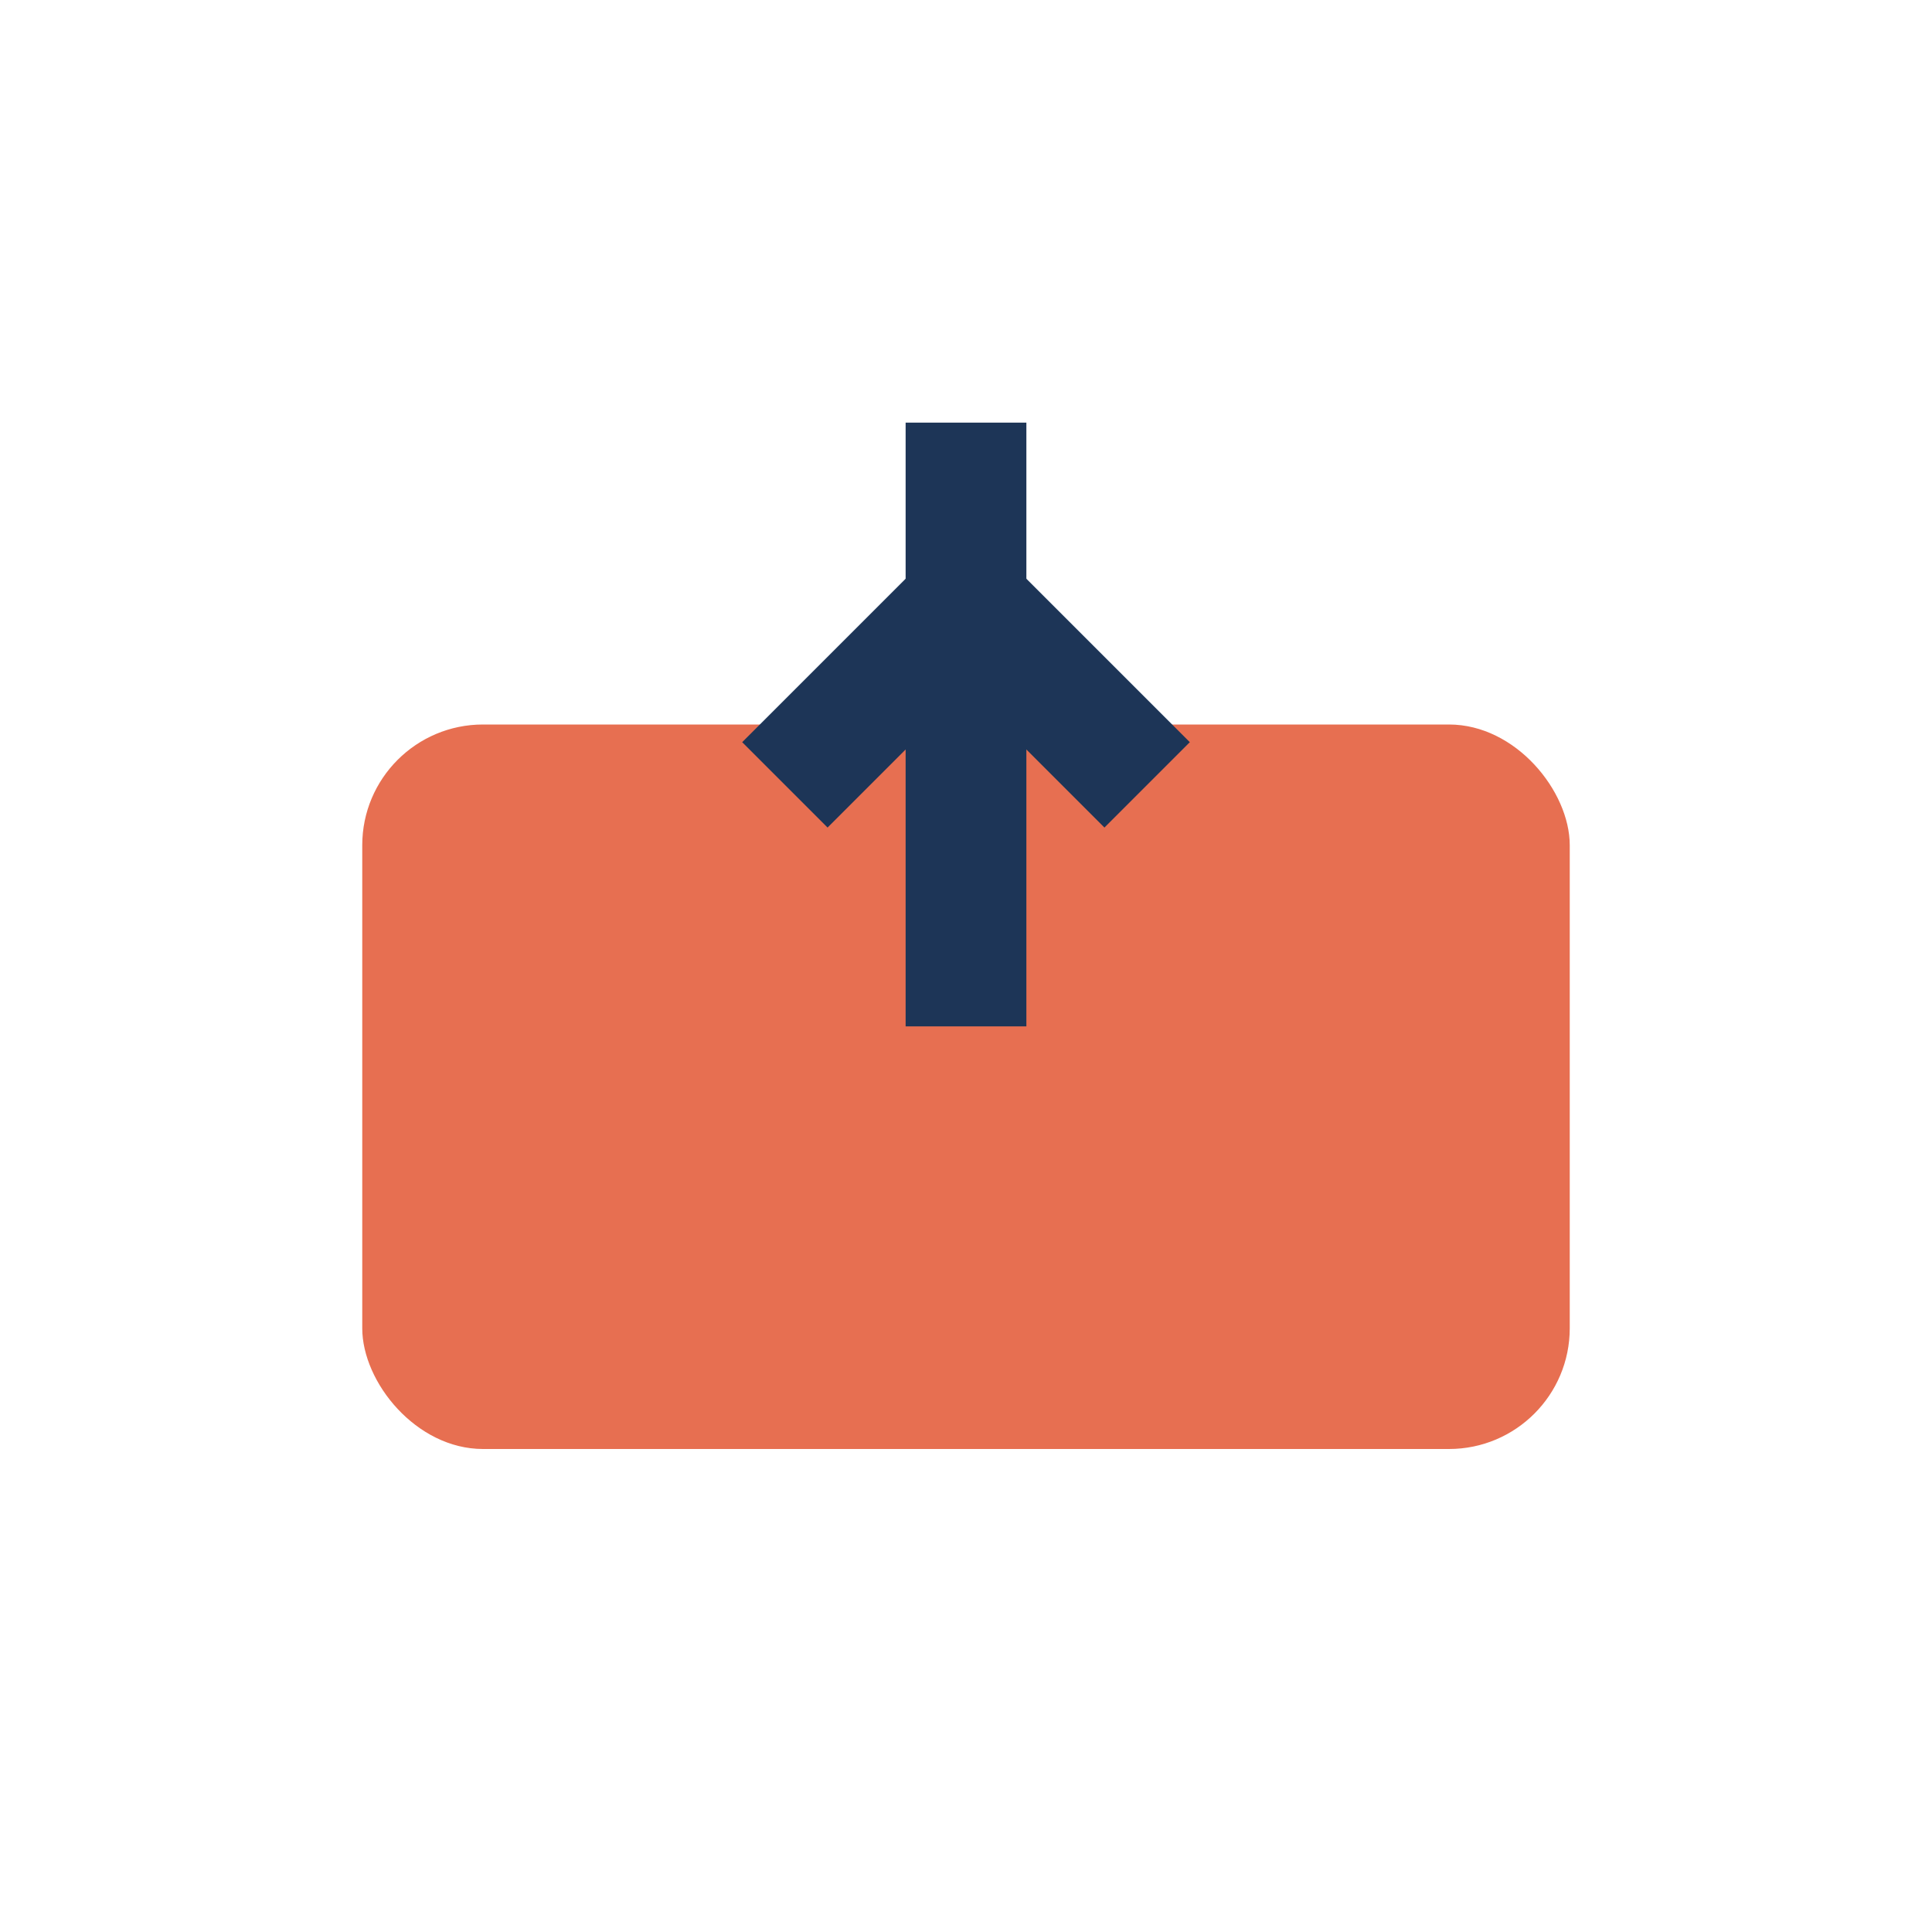 <?xml version="1.0" encoding="UTF-8"?>
<svg xmlns="http://www.w3.org/2000/svg" width="32" height="32" viewBox="0 0 32 32"><rect x="6" y="12" width="20" height="12" rx="2" fill="#E76F51"/><path d="M16 7v10" stroke="#1D3557" stroke-width="2"/><path d="M13 13l3-3 3 3" stroke="#1D3557" stroke-width="2" fill="none"/></svg>